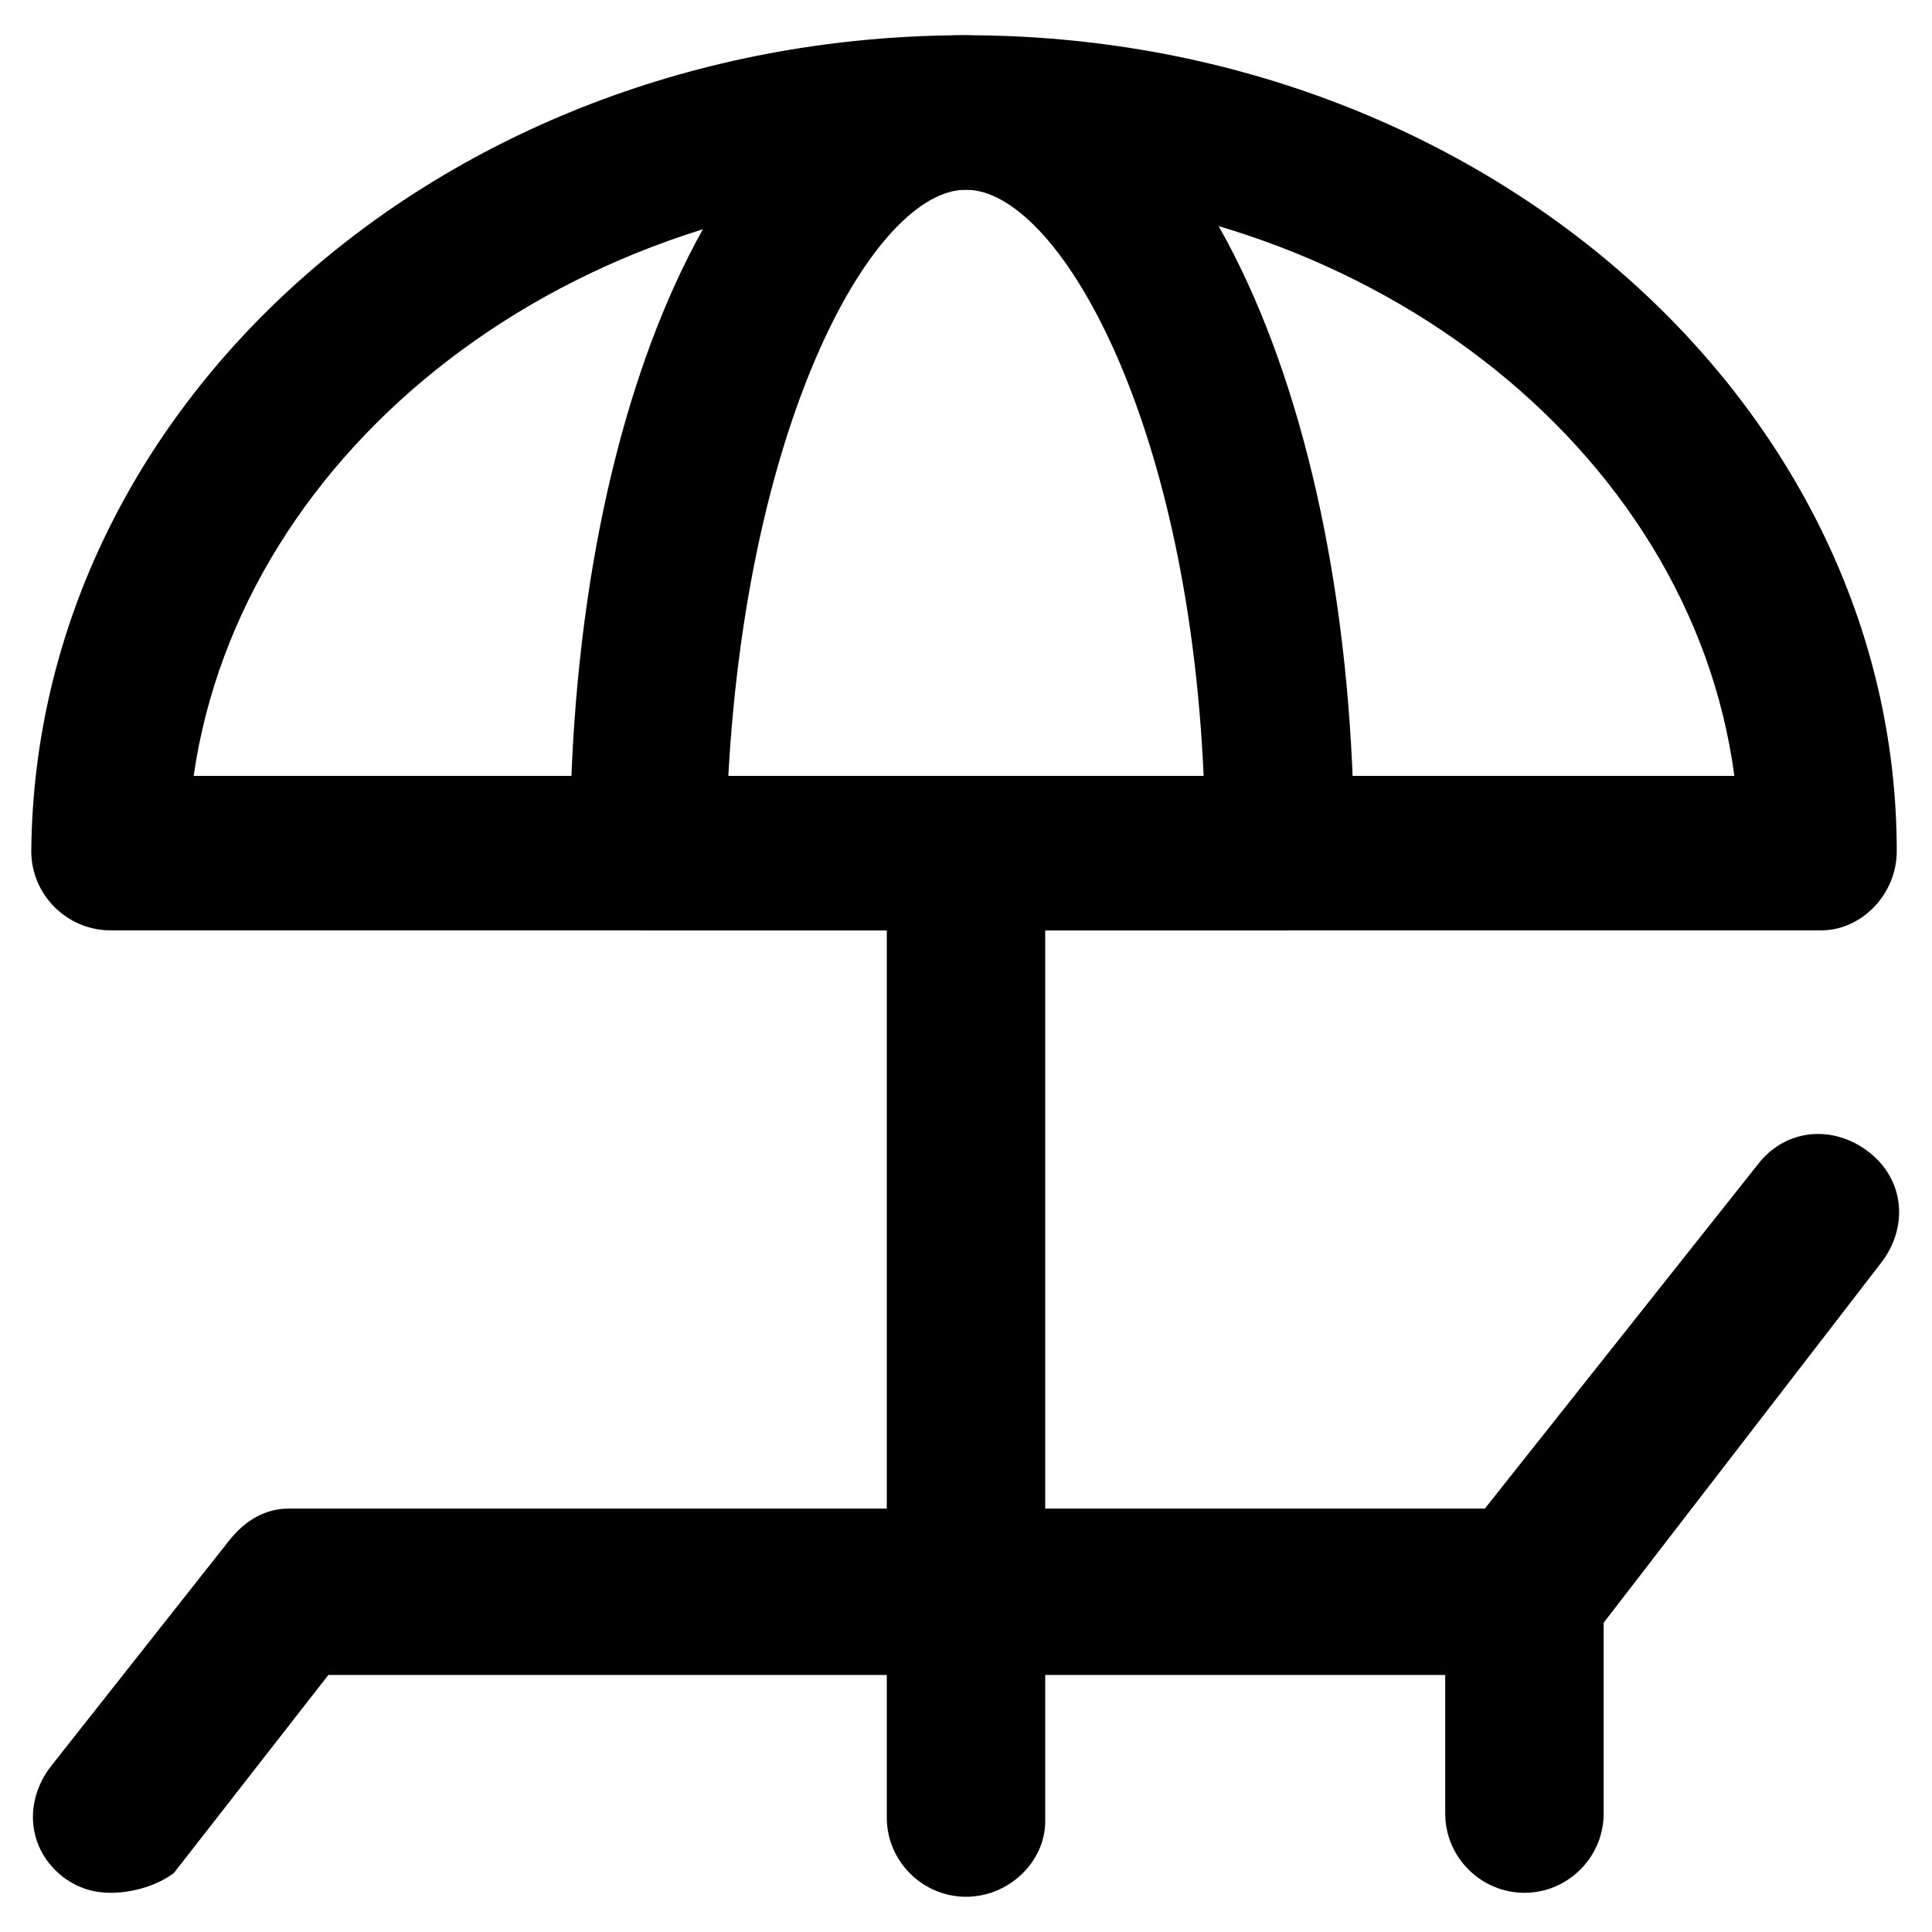 <?xml version="1.0" encoding="UTF-8"?>
<!-- Uploaded to: SVG Repo, www.svgrepo.com, Generator: SVG Repo Mixer Tools -->
<svg fill="#000000" width="800px" height="800px" version="1.1" viewBox="144 144 512 512" xmlns="http://www.w3.org/2000/svg">
 <g>
  <path d="m626.71 390.55h-453.43c-11.547 0-20.992-9.445-20.992-20.992 1.047-119.65 111.26-216.22 247.71-216.22s246.66 97.613 246.66 216.22c0 11.547-9.449 20.992-19.945 20.992zm-431.39-40.934h408.3c-11.547-87.117-98.664-155.34-203.62-155.34-104.96 0-192.08 68.223-204.68 155.34z"/>
  <path d="m483.96 390.55h-167.93c-11.547 0-20.992-9.445-20.992-20.992 0-123.85 45.133-216.22 103.91-216.22 58.777 0 103.91 93.414 103.91 216.22 1.051 11.547-8.398 20.992-18.895 20.992zm-146.94-40.934h125.95c-4.199-95.516-38.836-155.34-62.977-155.34s-57.73 59.828-62.977 155.34z"/>
  <path d="m400 646.66c-11.547 0-20.992-9.445-20.992-20.992v-245.61c0-11.547 9.445-20.992 20.992-20.992s20.992 9.445 20.992 20.992v246.66c0 10.496-9.449 19.945-20.992 19.945z"/>
  <path d="m173.29 645.61c-4.199 0-8.398-1.051-12.594-4.199-9.445-7.348-10.496-19.941-3.148-29.391l47.23-59.828c4.199-5.246 9.445-8.398 15.742-8.398h316.98l72.422-91.309c7.348-9.445 19.941-10.496 29.391-3.148 9.445 7.348 10.496 19.941 3.148 29.391l-77.672 100.76c-4.199 5.246-9.445 8.398-15.742 8.398l-318.03-0.004-40.934 52.48c-4.199 3.148-10.496 5.246-16.793 5.246z"/>
  <path d="m547.99 645.61c-11.547 0-20.992-9.445-20.992-20.992v-59.828c0-11.547 9.445-20.992 20.992-20.992 11.547 0 20.992 9.445 20.992 20.992v59.828c0 11.547-9.445 20.992-20.992 20.992z"/>
 </g>
</svg>